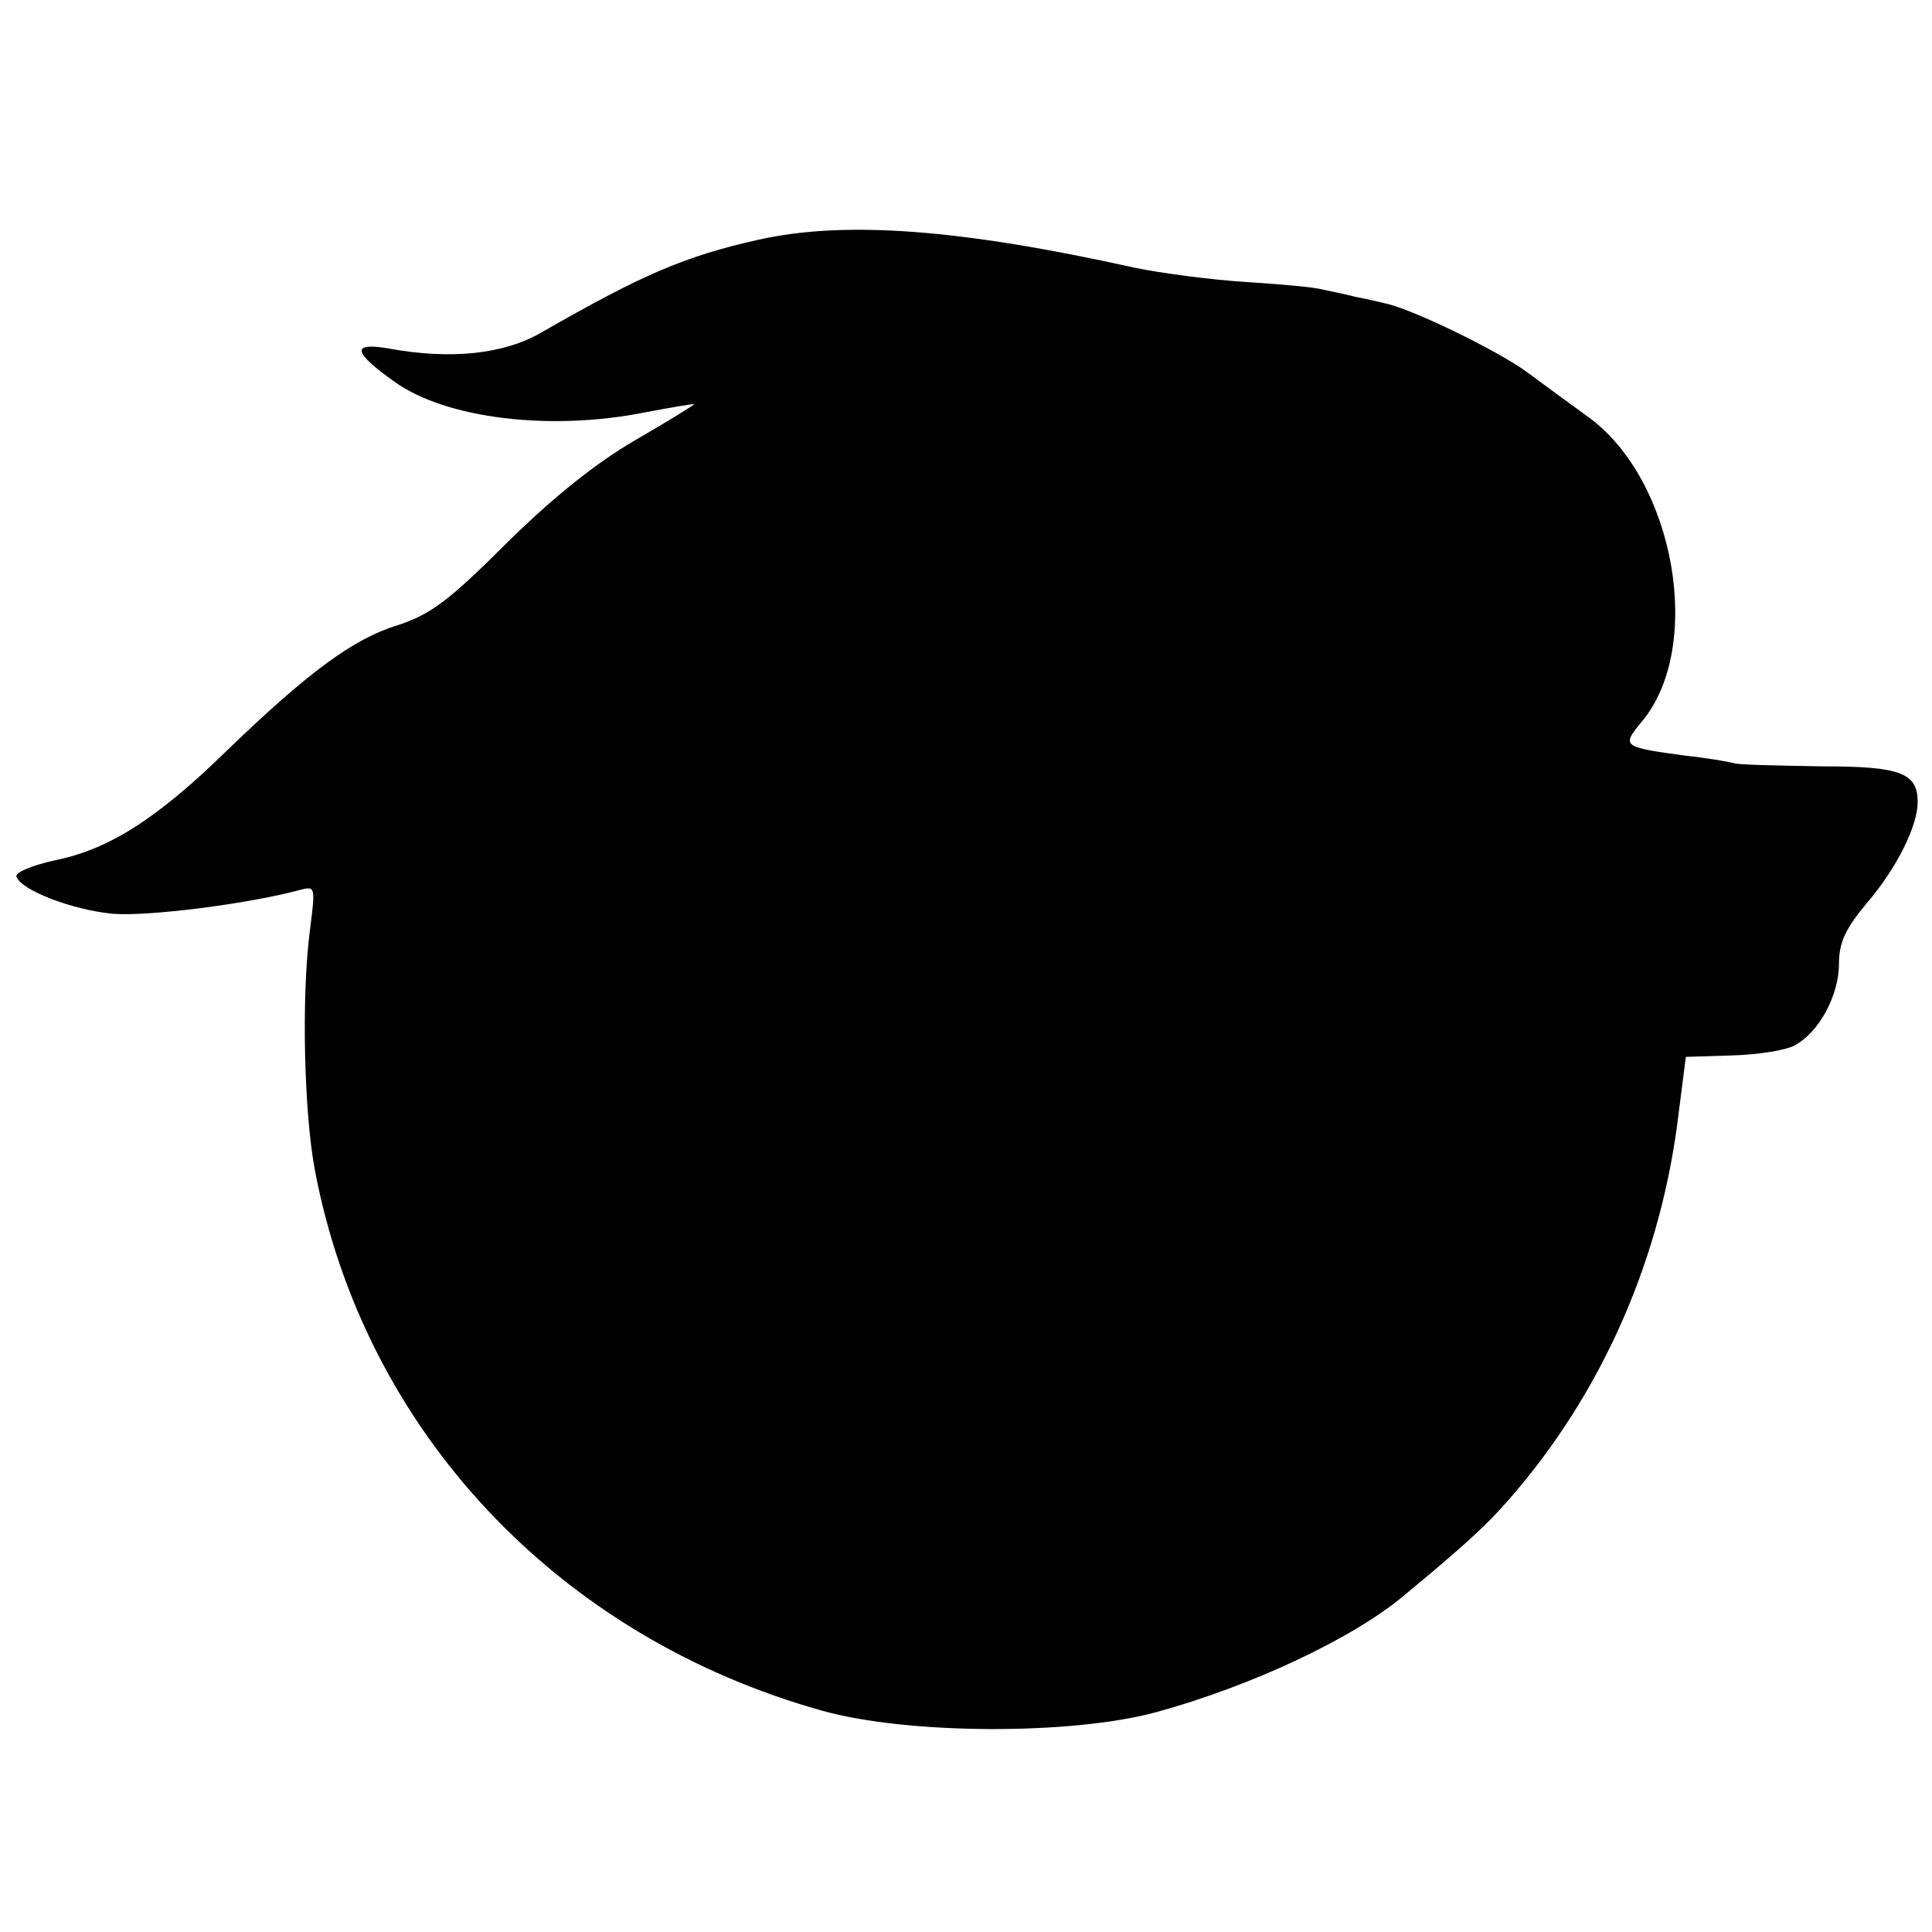 <?xml version="1.0" standalone="no"?>
<!DOCTYPE svg PUBLIC "-//W3C//DTD SVG 20010904//EN"
 "http://www.w3.org/TR/2001/REC-SVG-20010904/DTD/svg10.dtd">
<svg version="1.0" xmlns="http://www.w3.org/2000/svg"
 width="270pt" height="270pt" viewBox="0 0 270 270"
 preserveAspectRatio="xMidYMid meet">
<g transform="translate(0,270) scale(0.1,-0.1)"
fill="#000000" stroke="none">
<path d="M1060 2365 c-103 -23 -163 -49 -304 -130 -52 -30 -126 -38 -213 -22
-53 9 -50 -5 9 -47 72 -51 217 -69 351 -42 37 7 67 12 67 11 0 -1 -37 -24 -82
-50 -55 -32 -114 -79 -180 -144 -82 -82 -107 -100 -153 -115 -62 -19 -126 -67
-238 -175 -97 -95 -165 -138 -239 -153 -32 -7 -57 -17 -55 -23 6 -19 79 -47
135 -52 49 -4 190 14 260 33 23 6 23 6 15 -57 -12 -94 -8 -254 7 -334 69 -365
340 -653 710 -756 119 -33 346 -34 465 -2 132 36 276 103 348 164 69 57 105
89 131 117 136 148 223 338 250 541 l12 94 64 2 c36 1 75 7 88 14 34 18 62 70
62 114 0 30 9 49 39 85 42 49 71 108 71 141 0 41 -24 50 -133 50 -56 1 -111 2
-122 4 -11 3 -42 8 -70 11 -88 12 -89 13 -61 47 88 104 47 338 -74 426 -25 18
-63 46 -86 63 -41 30 -160 88 -198 96 -12 3 -30 7 -41 9 -11 3 -31 7 -45 10
-14 4 -63 8 -110 11 -47 3 -116 12 -155 20 -243 54 -404 66 -525 39z"/>
</g>
</svg>
